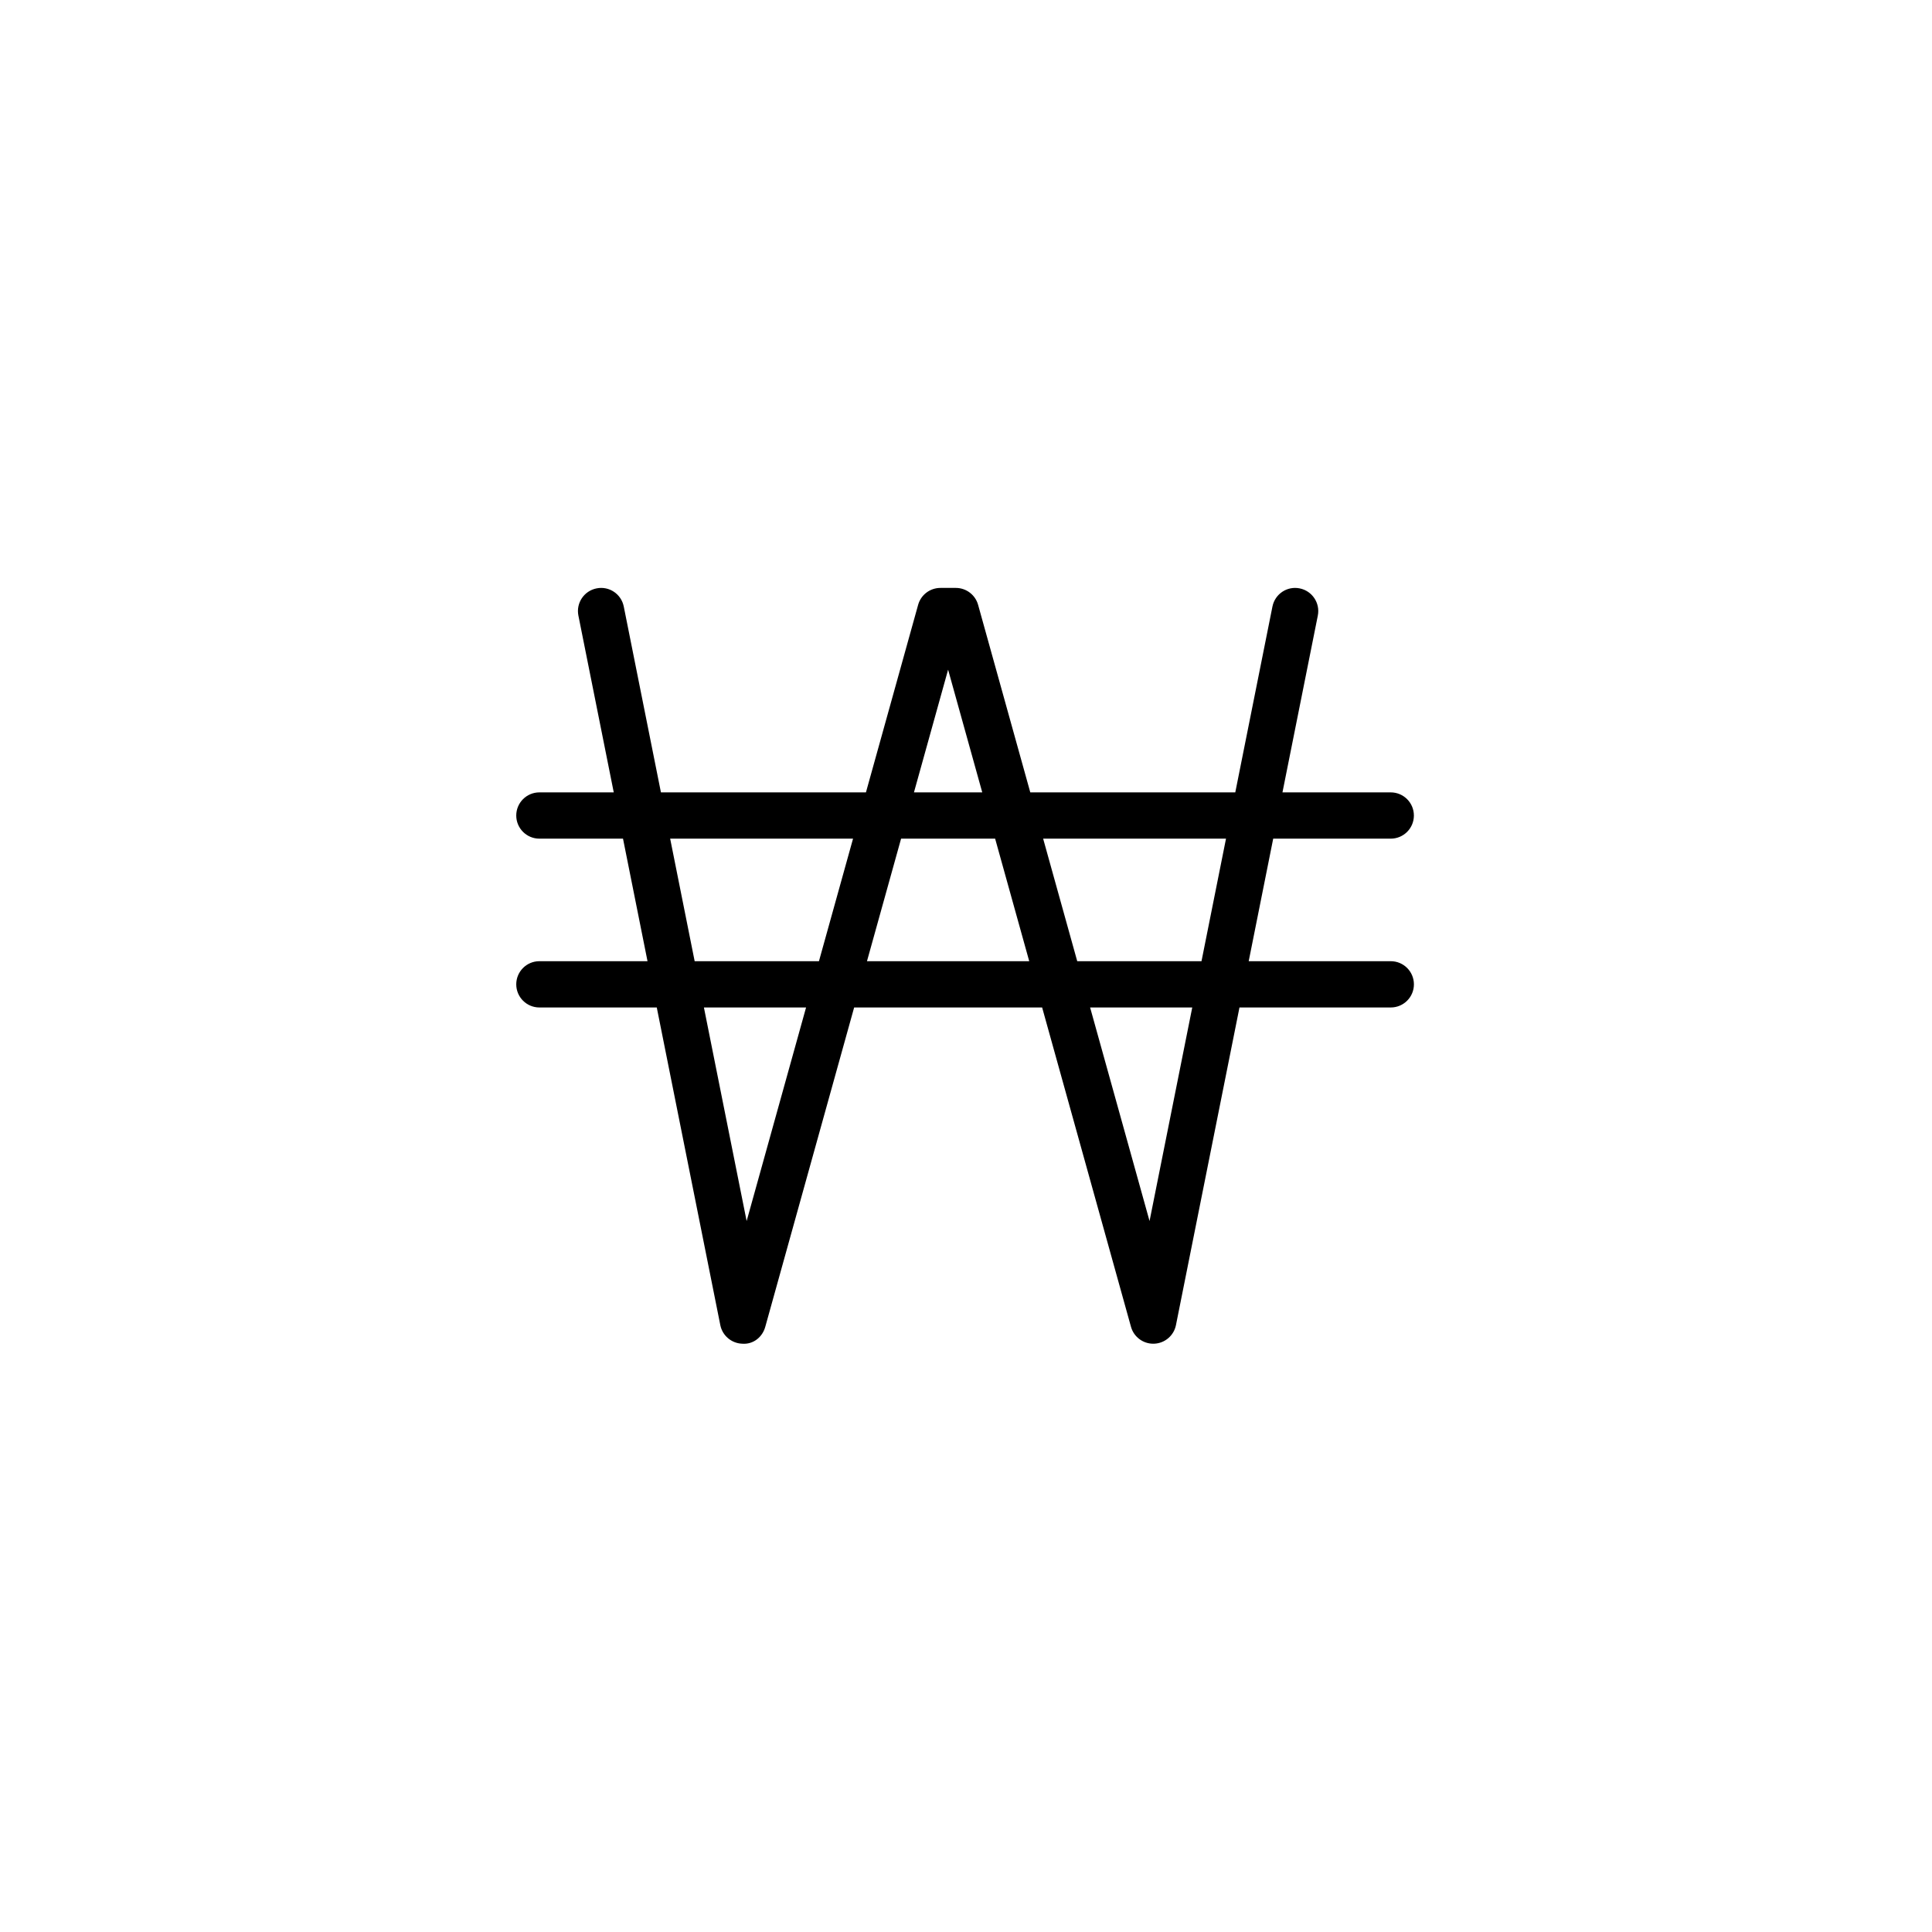 <svg xmlns="http://www.w3.org/2000/svg" width="500" height="500" viewBox="0 0 500 500"><g transform="translate(133.598,152.153)translate(116.151,97.801)rotate(0)translate(-116.151,-97.801) scale(4.79,4.79)" opacity="1"><defs class="defs"/><path transform="translate(-25.75,-29.582)" d="M73,43.129c0.69,0 1.25,-0.56 1.25,-1.25c0,-0.69 -0.56,-1.25 -1.25,-1.25h-5.851l-0.5,2.5zM73,49.75h-7.675l1.324,-6.621l0.5,-2.5l1.91,-9.551c0.136,-0.677 -0.304,-1.336 -0.98,-1.471c-0.681,-0.138 -1.335,0.305 -1.471,0.98l-2.008,10.041h-11.076l-2.819,-10.131c-0.15,-0.541 -0.643,-0.915 -1.204,-0.915h-0.833c-0.562,0 -1.054,0.374 -1.204,0.915l-2.819,10.131h-11.077l-2.008,-10.041c-0.136,-0.678 -0.791,-1.118 -1.471,-0.98c-0.677,0.136 -1.116,0.794 -0.98,1.471l1.91,9.551h-4.018c-0.69,0 -1.25,0.56 -1.25,1.25c0,0.69 0.56,1.25 1.25,1.25h4.518l1.324,6.621h-5.842c-0.69,0 -1.25,0.56 -1.25,1.25c0,0.69 0.56,1.25 1.25,1.25h6.342l3.433,17.162c0.113,0.567 0.602,0.982 1.18,1.004c0.604,0.049 1.096,-0.358 1.25,-0.914l4.801,-17.252h10.157l4.8,17.252c0.15,0.542 0.645,0.915 1.204,0.915c0.015,0 0.03,0 0.046,-0.001c0.578,-0.021 1.066,-0.437 1.18,-1.004l3.432,-17.162h8.175c0.69,0 1.25,-0.56 1.25,-1.25c0,-0.69 -0.56,-1.25 -1.25,-1.25zM64.099,43.129l-1.324,6.621h-6.714l-1.842,-6.621zM49.084,33.999l1.845,6.63h-3.69zM34.067,43.129h9.881l-1.842,6.621h-6.715zM38.199,63.789l-2.308,-11.539h5.519zM44.701,49.75l1.843,-6.621h5.081l1.842,6.621zM59.968,63.788l-3.211,-11.538h5.518z" fill="#000000" class="fill c1"/></g></svg>